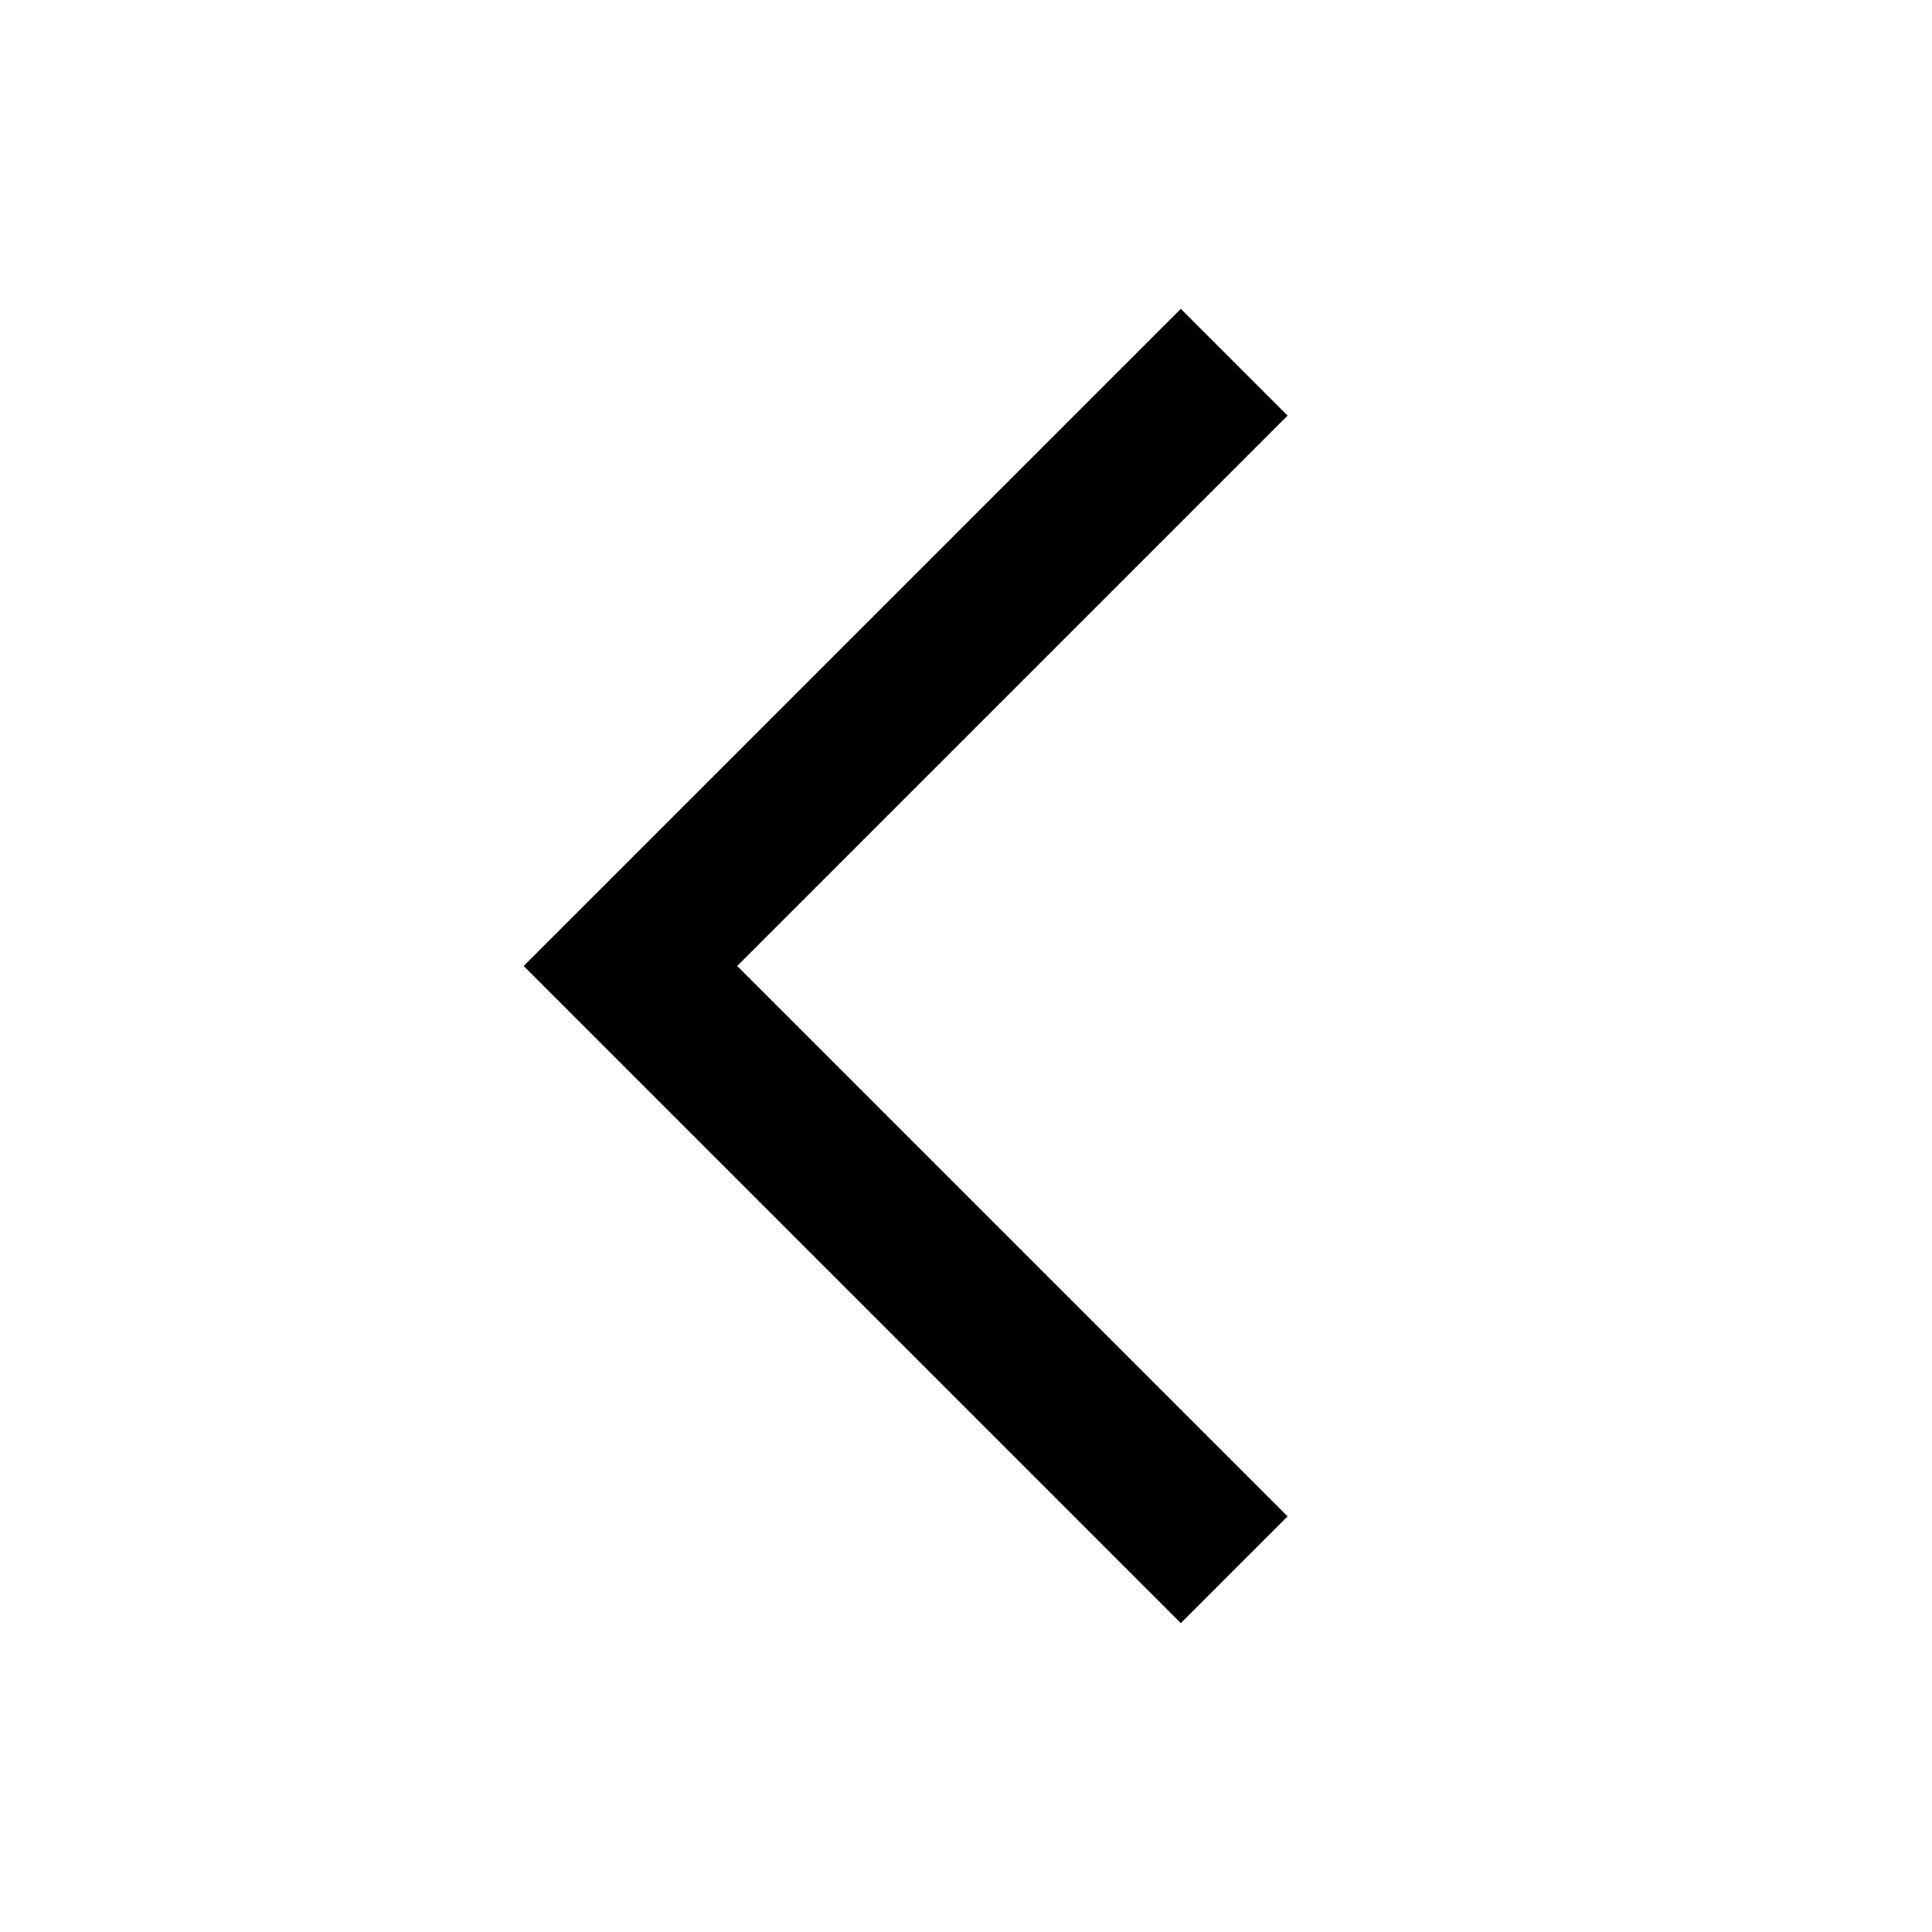 <svg xmlns="http://www.w3.org/2000/svg" width="16" height="16" fill="none" viewBox="0 0 16 16"><path fill="currentColor" fill-rule="evenodd" d="m4.779 7.558 5-5 .884.884L6.105 8l4.558 4.558-.884.884-5-5L4.337 8z" clip-rule="evenodd"/></svg>